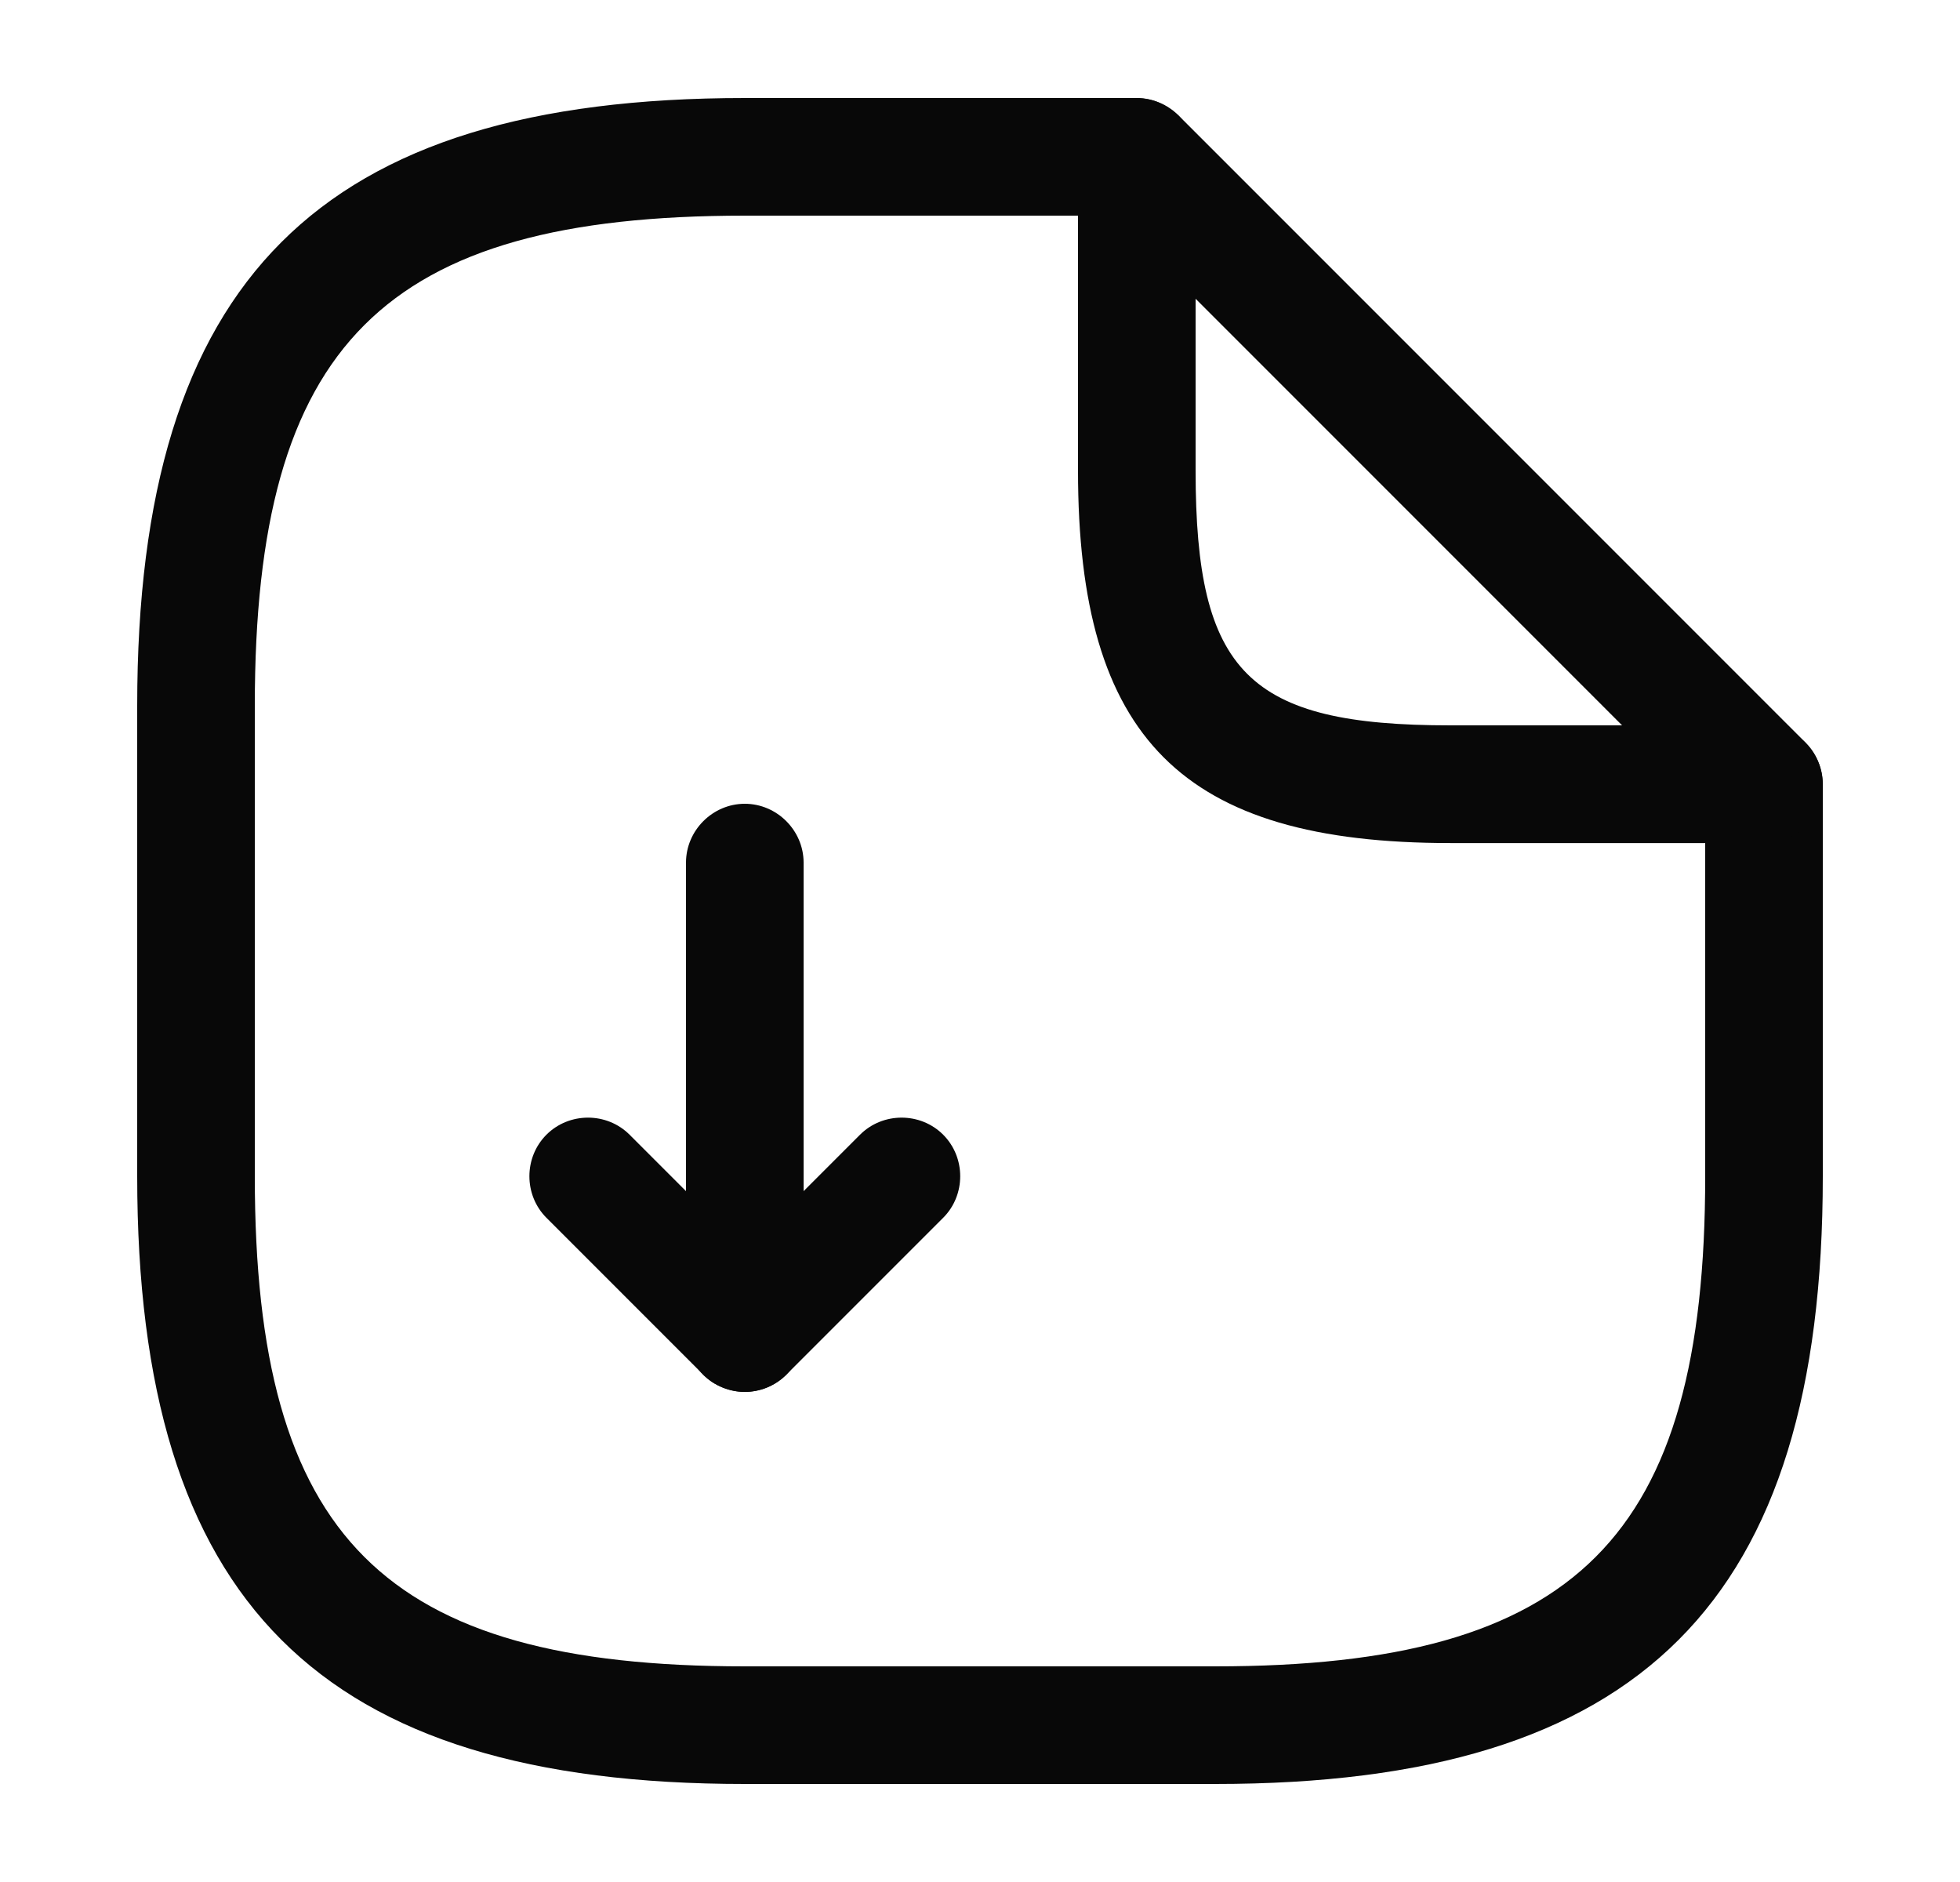 <svg xmlns="http://www.w3.org/2000/svg" width="25" height="24" viewBox="0 0 25 24" fill="none">
    <path d="M9.5 17.75C9.4 17.75 9.31 17.73 9.21 17.69C8.93 17.58 8.75 17.3 8.75 17V11C8.75 10.59 9.09 10.25 9.5 10.25C9.91 10.25 10.25 10.59 10.25 11V15.19L10.97 14.47C11.26 14.18 11.74 14.18 12.03 14.47C12.32 14.76 12.32 15.24 12.03 15.53L10.03 17.53C9.89 17.67 9.69 17.75 9.5 17.75Z" fill="#080808"/>
    <path d="M9.5 17.75C9.31 17.75 9.12 17.68 8.97 17.53L6.97 15.53C6.68 15.24 6.68 14.76 6.97 14.47C7.26 14.18 7.74 14.18 8.03 14.47L10.03 16.47C10.32 16.76 10.32 17.24 10.03 17.53C9.88 17.68 9.69 17.75 9.5 17.75Z" fill="#080808"/>
    <path d="M15.5 22.75H9.5C4.07 22.75 1.75 20.43 1.75 15V9C1.75 3.57 4.07 1.25 9.5 1.25H14.5C14.91 1.25 15.25 1.59 15.25 2C15.25 2.41 14.91 2.75 14.5 2.75H9.5C4.89 2.75 3.25 4.39 3.25 9V15C3.25 19.61 4.89 21.25 9.5 21.25H15.5C20.11 21.25 21.75 19.61 21.75 15V10C21.75 9.59 22.09 9.25 22.5 9.25C22.91 9.25 23.25 9.59 23.25 10V15C23.25 20.43 20.93 22.75 15.5 22.75Z" fill="#080808"/>
    <path d="M22.5 10.751H18.5C15.08 10.751 13.75 9.42 13.75 6V2C13.75 1.7 13.93 1.42 14.21 1.31C14.49 1.19 14.81 1.26 15.03 1.47L23.03 9.47C23.24 9.68 23.31 10.011 23.19 10.29C23.07 10.57 22.8 10.751 22.5 10.751ZM15.25 3.81V6C15.25 8.58 15.92 9.25 18.5 9.25H20.69L15.25 3.81Z" fill="#080808"/>
  </svg>